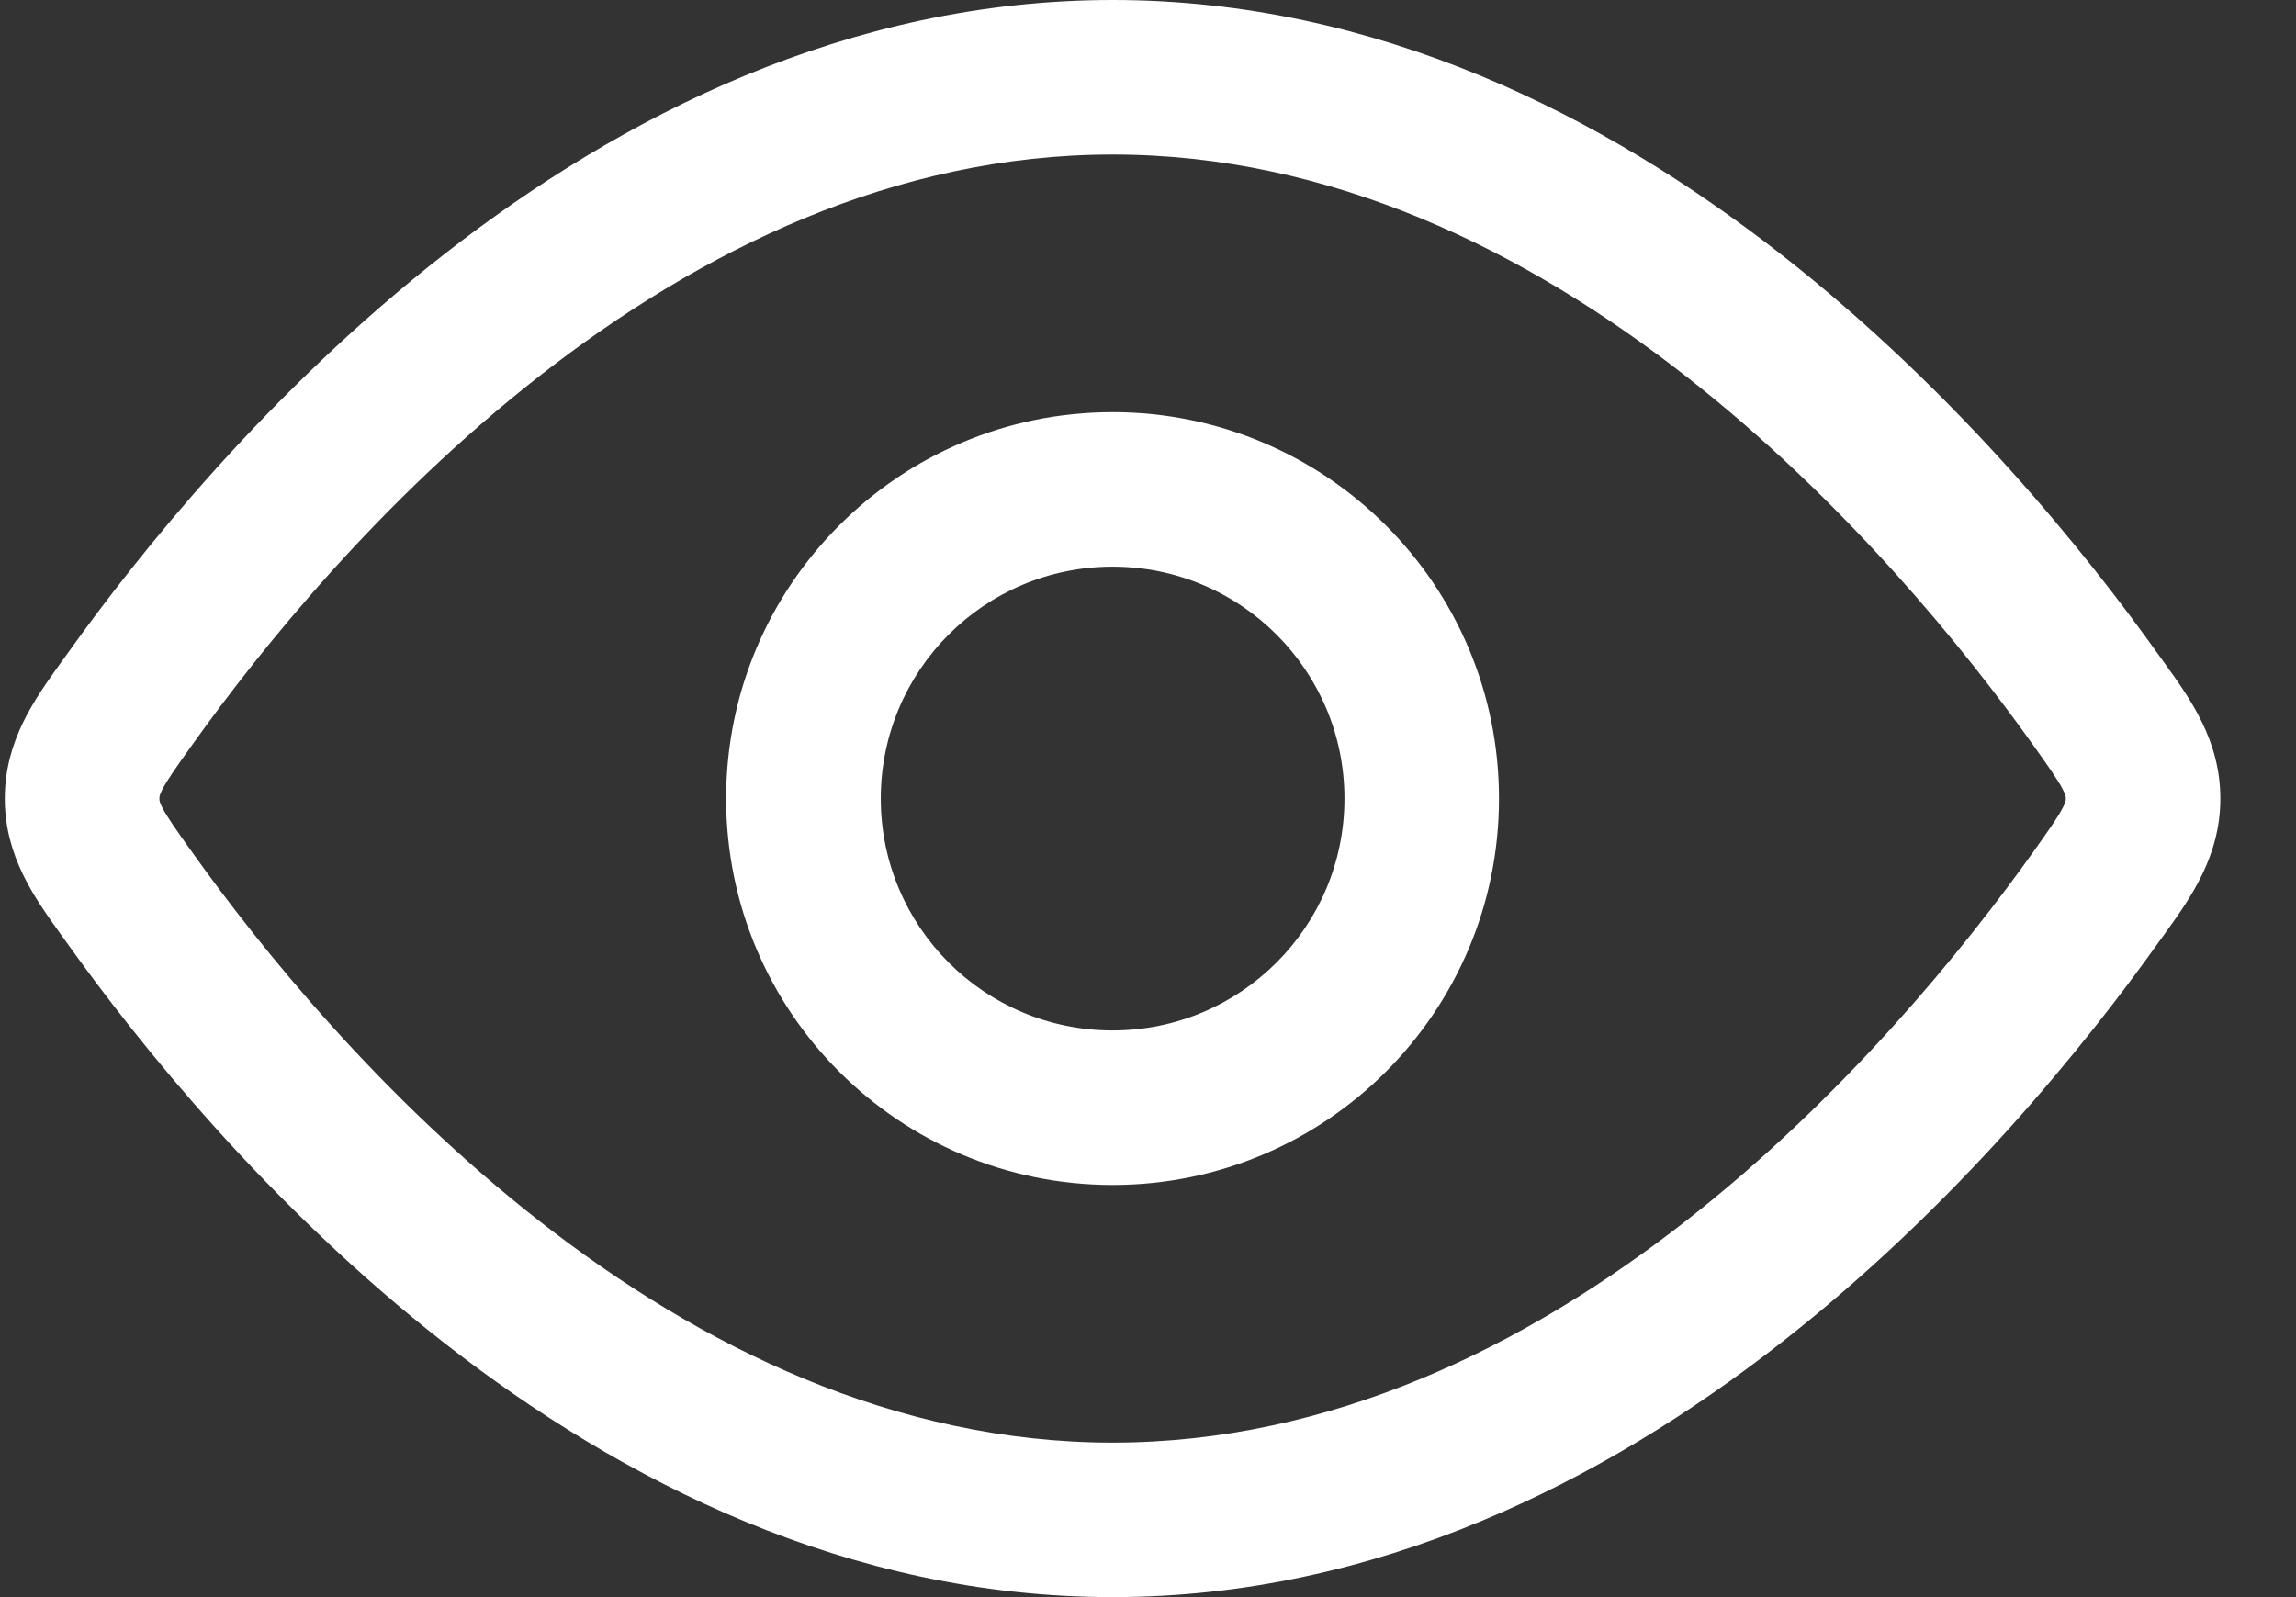 <svg width="23" height="16" viewBox="0 0 23 16" fill="none" xmlns="http://www.w3.org/2000/svg">
<rect x="0" y="0" width="23" height="16" fill="#333333" stroke="none"/>
<path fill-rule="evenodd" clip-rule="evenodd" d="M11.145 11.871C9.007 11.871 7.274 10.138 7.274 8C7.274 5.862 9.007 4.129 11.145 4.129C13.283 4.129 15.016 5.862 15.016 8C15.016 10.138 13.283 11.871 11.145 11.871ZM8.823 8C8.823 9.283 9.862 10.323 11.145 10.323C12.428 10.323 13.468 9.283 13.468 8C13.468 6.717 12.428 5.677 11.145 5.677C9.862 5.677 8.823 6.717 8.823 8Z" fill="white"/>
<path fill-rule="evenodd" clip-rule="evenodd" d="M11.145 0C8.492 0 6.217 1.168 4.456 2.542C2.694 3.918 1.392 5.543 0.663 6.565L0.608 6.641C0.347 7.005 0.048 7.42 0.048 8C0.048 8.58 0.347 8.995 0.608 9.359L0.663 9.435C1.392 10.457 2.694 12.082 4.456 13.458C6.217 14.832 8.492 16 11.145 16C13.799 16 16.073 14.832 17.834 13.458C19.596 12.082 20.899 10.457 21.627 9.435L21.682 9.359C21.944 8.995 22.242 8.58 22.242 8C22.242 7.42 21.944 7.005 21.682 6.641L21.627 6.565C20.899 5.543 19.596 3.918 17.834 2.542C16.073 1.168 13.799 0 11.145 0ZM1.924 7.464C2.605 6.508 3.808 5.013 5.409 3.763C7.012 2.512 8.958 1.548 11.145 1.548C13.332 1.548 15.278 2.512 16.881 3.763C18.482 5.013 19.685 6.508 20.367 7.464C20.535 7.7 20.616 7.816 20.663 7.907C20.694 7.966 20.694 7.982 20.694 7.998L20.694 8L20.694 8.002C20.694 8.018 20.694 8.034 20.663 8.093C20.616 8.184 20.535 8.3 20.367 8.536C19.685 9.492 18.482 10.987 16.881 12.237C15.278 13.488 13.332 14.452 11.145 14.452C8.958 14.452 7.012 13.488 5.409 12.237C3.808 10.987 2.605 9.492 1.924 8.536C1.755 8.3 1.675 8.184 1.627 8.093C1.597 8.034 1.597 8.018 1.597 8.002L1.597 8L1.597 7.998C1.597 7.982 1.597 7.966 1.627 7.907C1.675 7.816 1.755 7.7 1.924 7.464Z" fill="white"/>
</svg>

